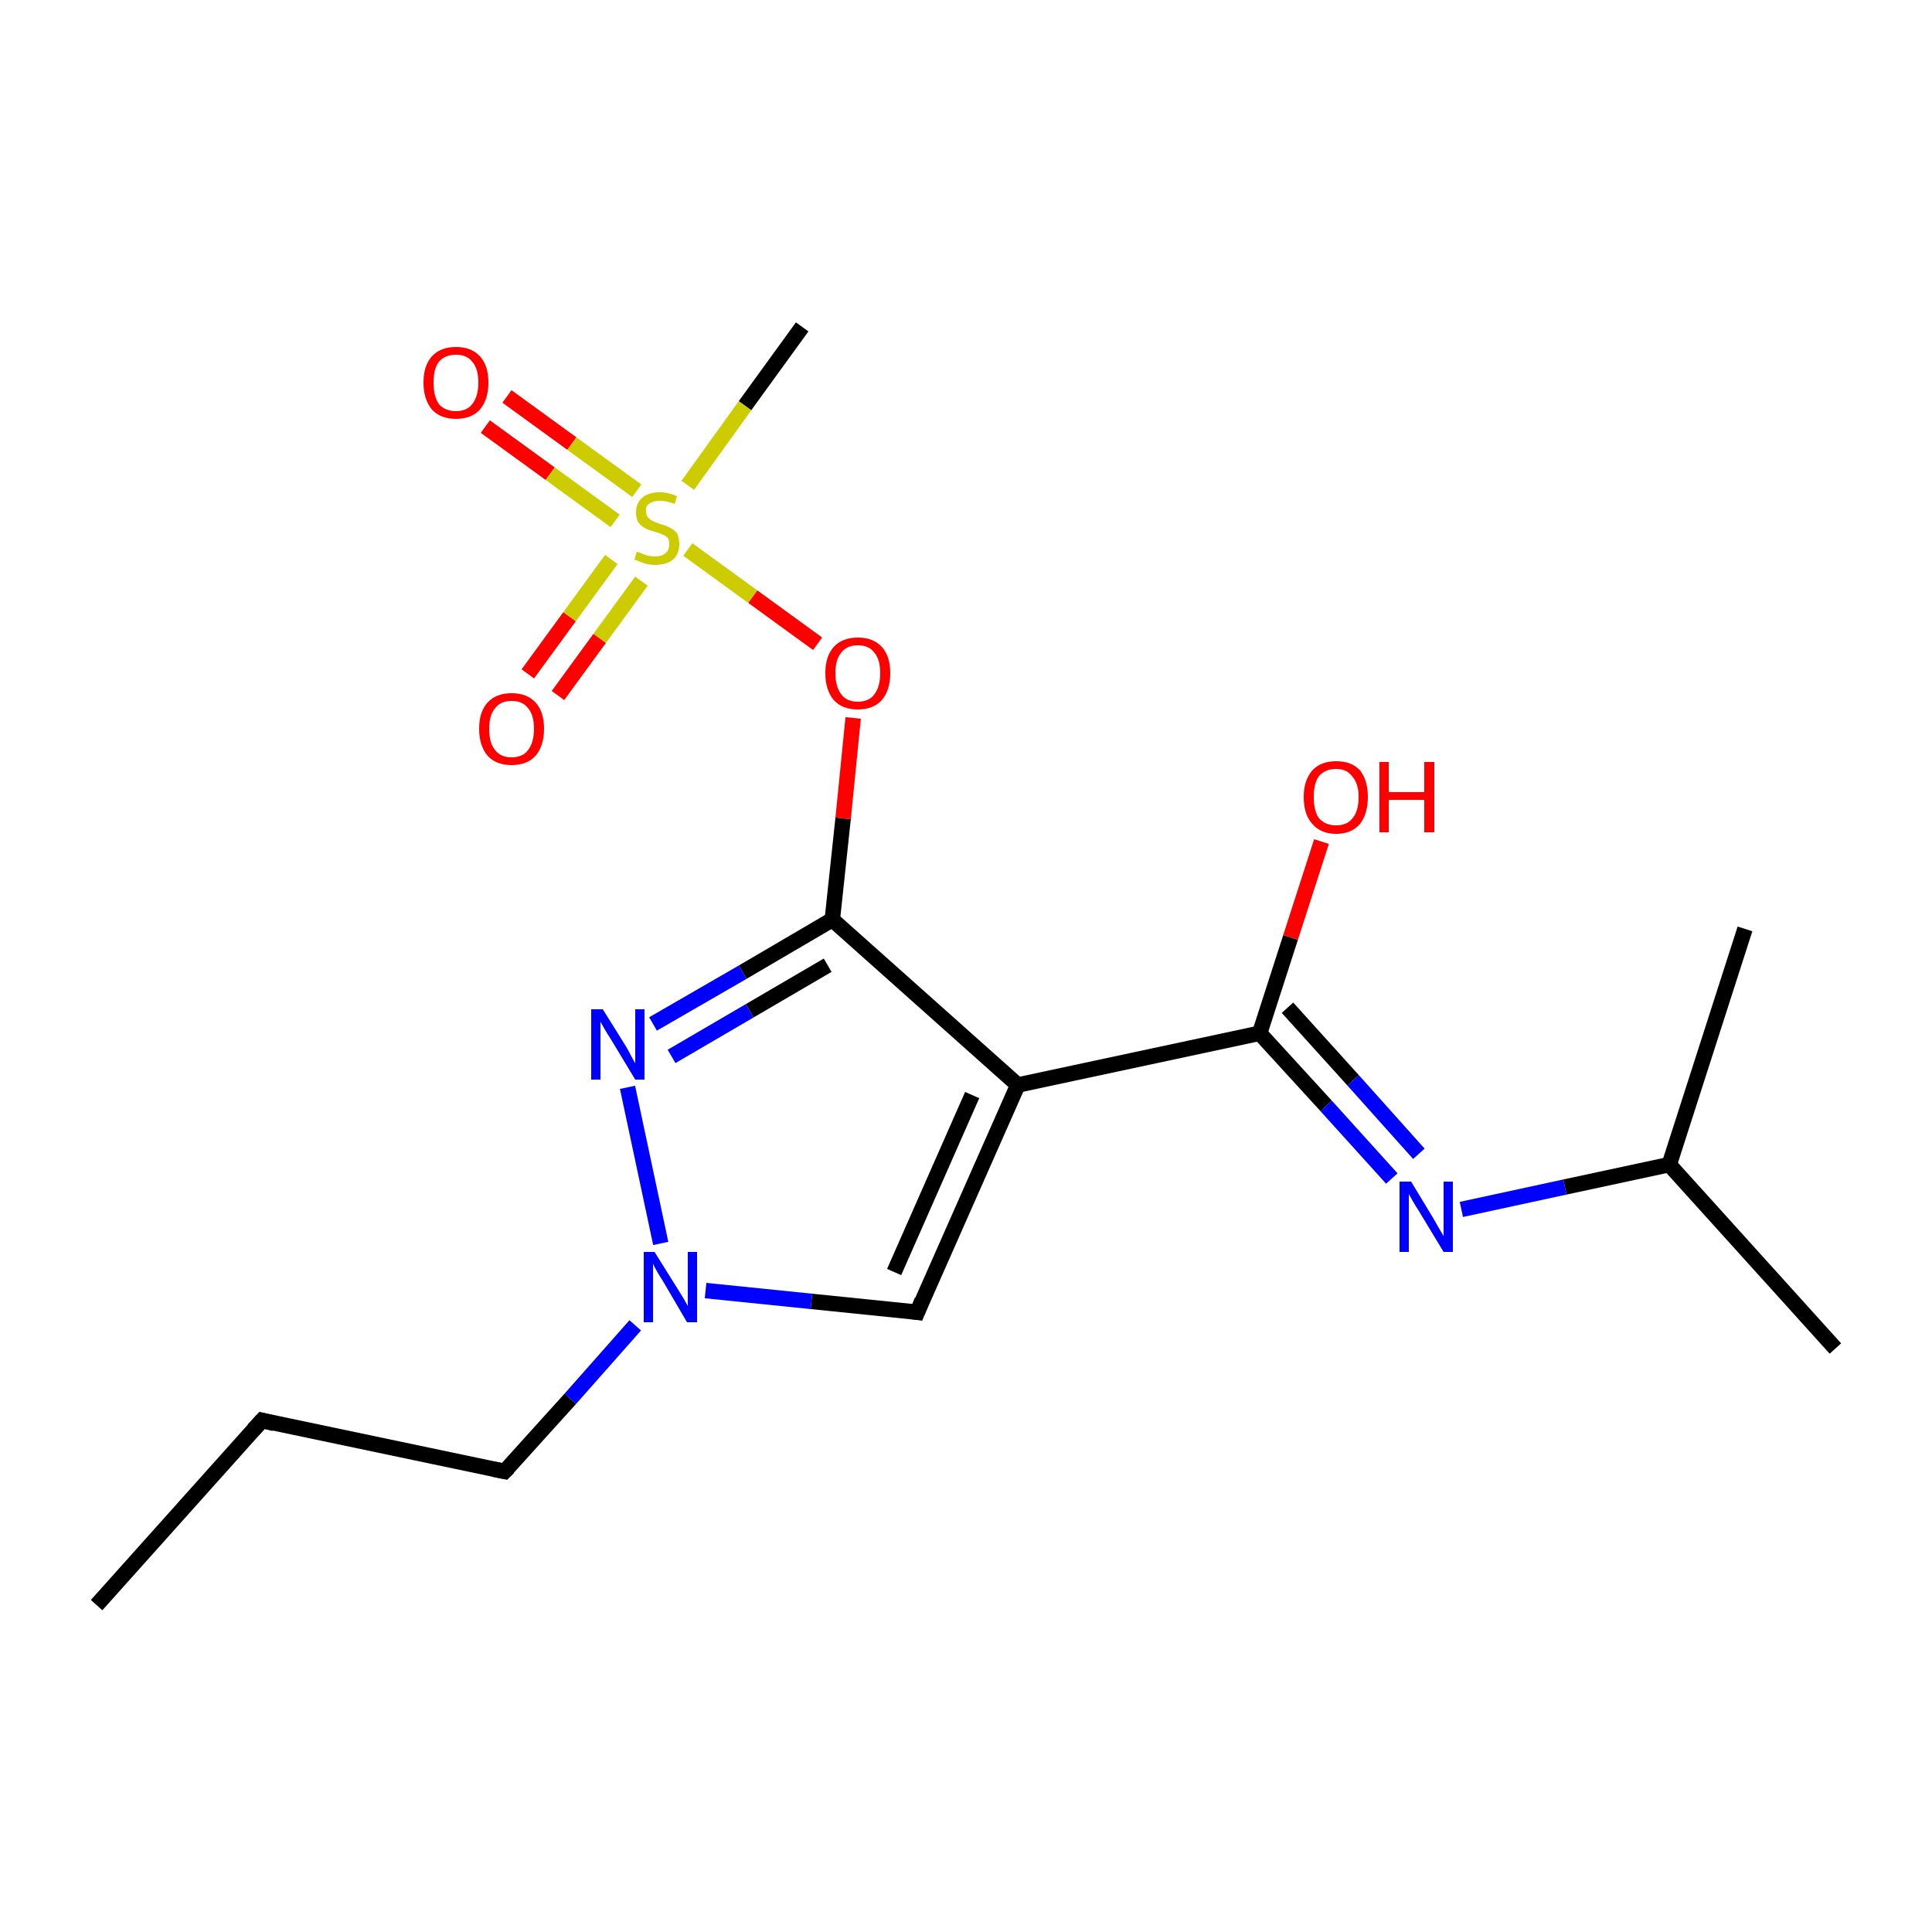 <?xml version='1.0' encoding='iso-8859-1'?>
<svg version='1.1' baseProfile='full'
              xmlns='http://www.w3.org/2000/svg'
                      xmlns:rdkit='http://www.rdkit.org/xml'
                      xmlns:xlink='http://www.w3.org/1999/xlink'
                  xml:space='preserve'
width='250px' height='250px' viewBox='0 0 250 250'>
<!-- END OF HEADER -->
<rect style='opacity:1.0;fill:#FFFFFF;stroke:none' width='250.0' height='250.0' x='0.0' y='0.0'> </rect>
<path class='bond-0 atom-0 atom-4' d='M 12.5,207.7 L 33.9,183.8' style='fill:none;fill-rule:evenodd;stroke:#000000;stroke-width:2.0px;stroke-linecap:butt;stroke-linejoin:miter;stroke-opacity:1' />
<path class='bond-1 atom-1 atom-7' d='M 237.5,174.5 L 216.0,150.7' style='fill:none;fill-rule:evenodd;stroke:#000000;stroke-width:2.0px;stroke-linecap:butt;stroke-linejoin:miter;stroke-opacity:1' />
<path class='bond-2 atom-2 atom-7' d='M 225.8,120.2 L 216.0,150.7' style='fill:none;fill-rule:evenodd;stroke:#000000;stroke-width:2.0px;stroke-linecap:butt;stroke-linejoin:miter;stroke-opacity:1' />
<path class='bond-3 atom-3 atom-18' d='M 103.8,42.3 L 96.4,52.5' style='fill:none;fill-rule:evenodd;stroke:#000000;stroke-width:2.0px;stroke-linecap:butt;stroke-linejoin:miter;stroke-opacity:1' />
<path class='bond-3 atom-3 atom-18' d='M 96.4,52.5 L 89.0,62.8' style='fill:none;fill-rule:evenodd;stroke:#CCCC00;stroke-width:2.0px;stroke-linecap:butt;stroke-linejoin:miter;stroke-opacity:1' />
<path class='bond-4 atom-4 atom-5' d='M 33.9,183.8 L 65.3,190.4' style='fill:none;fill-rule:evenodd;stroke:#000000;stroke-width:2.0px;stroke-linecap:butt;stroke-linejoin:miter;stroke-opacity:1' />
<path class='bond-5 atom-5 atom-13' d='M 65.3,190.4 L 73.8,181.0' style='fill:none;fill-rule:evenodd;stroke:#000000;stroke-width:2.0px;stroke-linecap:butt;stroke-linejoin:miter;stroke-opacity:1' />
<path class='bond-5 atom-5 atom-13' d='M 73.8,181.0 L 82.2,171.5' style='fill:none;fill-rule:evenodd;stroke:#0000FF;stroke-width:2.0px;stroke-linecap:butt;stroke-linejoin:miter;stroke-opacity:1' />
<path class='bond-6 atom-6 atom-8' d='M 118.7,169.8 L 131.7,140.4' style='fill:none;fill-rule:evenodd;stroke:#000000;stroke-width:2.0px;stroke-linecap:butt;stroke-linejoin:miter;stroke-opacity:1' />
<path class='bond-6 atom-6 atom-8' d='M 115.7,164.6 L 125.8,141.7' style='fill:none;fill-rule:evenodd;stroke:#000000;stroke-width:2.0px;stroke-linecap:butt;stroke-linejoin:miter;stroke-opacity:1' />
<path class='bond-7 atom-6 atom-13' d='M 118.7,169.8 L 105.0,168.4' style='fill:none;fill-rule:evenodd;stroke:#000000;stroke-width:2.0px;stroke-linecap:butt;stroke-linejoin:miter;stroke-opacity:1' />
<path class='bond-7 atom-6 atom-13' d='M 105.0,168.4 L 91.3,167.0' style='fill:none;fill-rule:evenodd;stroke:#0000FF;stroke-width:2.0px;stroke-linecap:butt;stroke-linejoin:miter;stroke-opacity:1' />
<path class='bond-8 atom-7 atom-11' d='M 216.0,150.7 L 202.5,153.6' style='fill:none;fill-rule:evenodd;stroke:#000000;stroke-width:2.0px;stroke-linecap:butt;stroke-linejoin:miter;stroke-opacity:1' />
<path class='bond-8 atom-7 atom-11' d='M 202.5,153.6 L 189.1,156.5' style='fill:none;fill-rule:evenodd;stroke:#0000FF;stroke-width:2.0px;stroke-linecap:butt;stroke-linejoin:miter;stroke-opacity:1' />
<path class='bond-9 atom-8 atom-9' d='M 131.7,140.4 L 163.0,133.7' style='fill:none;fill-rule:evenodd;stroke:#000000;stroke-width:2.0px;stroke-linecap:butt;stroke-linejoin:miter;stroke-opacity:1' />
<path class='bond-10 atom-8 atom-10' d='M 131.7,140.4 L 107.7,119.0' style='fill:none;fill-rule:evenodd;stroke:#000000;stroke-width:2.0px;stroke-linecap:butt;stroke-linejoin:miter;stroke-opacity:1' />
<path class='bond-11 atom-9 atom-11' d='M 163.0,133.7 L 171.6,143.1' style='fill:none;fill-rule:evenodd;stroke:#000000;stroke-width:2.0px;stroke-linecap:butt;stroke-linejoin:miter;stroke-opacity:1' />
<path class='bond-11 atom-9 atom-11' d='M 171.6,143.1 L 180.1,152.5' style='fill:none;fill-rule:evenodd;stroke:#0000FF;stroke-width:2.0px;stroke-linecap:butt;stroke-linejoin:miter;stroke-opacity:1' />
<path class='bond-11 atom-9 atom-11' d='M 166.6,130.4 L 175.1,139.8' style='fill:none;fill-rule:evenodd;stroke:#000000;stroke-width:2.0px;stroke-linecap:butt;stroke-linejoin:miter;stroke-opacity:1' />
<path class='bond-11 atom-9 atom-11' d='M 175.1,139.8 L 183.6,149.3' style='fill:none;fill-rule:evenodd;stroke:#0000FF;stroke-width:2.0px;stroke-linecap:butt;stroke-linejoin:miter;stroke-opacity:1' />
<path class='bond-12 atom-9 atom-14' d='M 163.0,133.7 L 167.0,121.3' style='fill:none;fill-rule:evenodd;stroke:#000000;stroke-width:2.0px;stroke-linecap:butt;stroke-linejoin:miter;stroke-opacity:1' />
<path class='bond-12 atom-9 atom-14' d='M 167.0,121.3 L 171.0,108.9' style='fill:none;fill-rule:evenodd;stroke:#FF0000;stroke-width:2.0px;stroke-linecap:butt;stroke-linejoin:miter;stroke-opacity:1' />
<path class='bond-13 atom-10 atom-12' d='M 107.7,119.0 L 96.1,125.8' style='fill:none;fill-rule:evenodd;stroke:#000000;stroke-width:2.0px;stroke-linecap:butt;stroke-linejoin:miter;stroke-opacity:1' />
<path class='bond-13 atom-10 atom-12' d='M 96.1,125.8 L 84.5,132.5' style='fill:none;fill-rule:evenodd;stroke:#0000FF;stroke-width:2.0px;stroke-linecap:butt;stroke-linejoin:miter;stroke-opacity:1' />
<path class='bond-13 atom-10 atom-12' d='M 107.1,124.9 L 97.0,130.8' style='fill:none;fill-rule:evenodd;stroke:#000000;stroke-width:2.0px;stroke-linecap:butt;stroke-linejoin:miter;stroke-opacity:1' />
<path class='bond-13 atom-10 atom-12' d='M 97.0,130.8 L 86.9,136.7' style='fill:none;fill-rule:evenodd;stroke:#0000FF;stroke-width:2.0px;stroke-linecap:butt;stroke-linejoin:miter;stroke-opacity:1' />
<path class='bond-14 atom-10 atom-17' d='M 107.7,119.0 L 109.1,105.9' style='fill:none;fill-rule:evenodd;stroke:#000000;stroke-width:2.0px;stroke-linecap:butt;stroke-linejoin:miter;stroke-opacity:1' />
<path class='bond-14 atom-10 atom-17' d='M 109.1,105.9 L 110.4,92.9' style='fill:none;fill-rule:evenodd;stroke:#FF0000;stroke-width:2.0px;stroke-linecap:butt;stroke-linejoin:miter;stroke-opacity:1' />
<path class='bond-15 atom-12 atom-13' d='M 81.2,140.7 L 85.5,160.9' style='fill:none;fill-rule:evenodd;stroke:#0000FF;stroke-width:2.0px;stroke-linecap:butt;stroke-linejoin:miter;stroke-opacity:1' />
<path class='bond-16 atom-15 atom-18' d='M 68.3,87.2 L 73.7,79.8' style='fill:none;fill-rule:evenodd;stroke:#FF0000;stroke-width:2.0px;stroke-linecap:butt;stroke-linejoin:miter;stroke-opacity:1' />
<path class='bond-16 atom-15 atom-18' d='M 73.7,79.8 L 79.1,72.4' style='fill:none;fill-rule:evenodd;stroke:#CCCC00;stroke-width:2.0px;stroke-linecap:butt;stroke-linejoin:miter;stroke-opacity:1' />
<path class='bond-16 atom-15 atom-18' d='M 72.2,90.0 L 77.6,82.6' style='fill:none;fill-rule:evenodd;stroke:#FF0000;stroke-width:2.0px;stroke-linecap:butt;stroke-linejoin:miter;stroke-opacity:1' />
<path class='bond-16 atom-15 atom-18' d='M 77.6,82.6 L 83.0,75.2' style='fill:none;fill-rule:evenodd;stroke:#CCCC00;stroke-width:2.0px;stroke-linecap:butt;stroke-linejoin:miter;stroke-opacity:1' />
<path class='bond-17 atom-16 atom-18' d='M 65.6,51.3 L 74.0,57.4' style='fill:none;fill-rule:evenodd;stroke:#FF0000;stroke-width:2.0px;stroke-linecap:butt;stroke-linejoin:miter;stroke-opacity:1' />
<path class='bond-17 atom-16 atom-18' d='M 74.0,57.4 L 82.4,63.5' style='fill:none;fill-rule:evenodd;stroke:#CCCC00;stroke-width:2.0px;stroke-linecap:butt;stroke-linejoin:miter;stroke-opacity:1' />
<path class='bond-17 atom-16 atom-18' d='M 62.8,55.2 L 71.2,61.3' style='fill:none;fill-rule:evenodd;stroke:#FF0000;stroke-width:2.0px;stroke-linecap:butt;stroke-linejoin:miter;stroke-opacity:1' />
<path class='bond-17 atom-16 atom-18' d='M 71.2,61.3 L 79.6,67.4' style='fill:none;fill-rule:evenodd;stroke:#CCCC00;stroke-width:2.0px;stroke-linecap:butt;stroke-linejoin:miter;stroke-opacity:1' />
<path class='bond-18 atom-17 atom-18' d='M 105.8,83.3 L 97.4,77.2' style='fill:none;fill-rule:evenodd;stroke:#FF0000;stroke-width:2.0px;stroke-linecap:butt;stroke-linejoin:miter;stroke-opacity:1' />
<path class='bond-18 atom-17 atom-18' d='M 97.4,77.2 L 89.0,71.1' style='fill:none;fill-rule:evenodd;stroke:#CCCC00;stroke-width:2.0px;stroke-linecap:butt;stroke-linejoin:miter;stroke-opacity:1' />
<path d='M 32.8,185.0 L 33.9,183.8 L 35.5,184.2' style='fill:none;stroke:#000000;stroke-width:2.0px;stroke-linecap:butt;stroke-linejoin:miter;stroke-opacity:1;' />
<path d='M 63.8,190.1 L 65.3,190.4 L 65.8,189.9' style='fill:none;stroke:#000000;stroke-width:2.0px;stroke-linecap:butt;stroke-linejoin:miter;stroke-opacity:1;' />
<path d='M 119.3,168.3 L 118.7,169.8 L 118.0,169.7' style='fill:none;stroke:#000000;stroke-width:2.0px;stroke-linecap:butt;stroke-linejoin:miter;stroke-opacity:1;' />
<path class='atom-11' d='M 182.6 152.9
L 185.5 157.7
Q 185.8 158.2, 186.3 159.1
Q 186.8 159.9, 186.8 160.0
L 186.8 152.9
L 188.0 152.9
L 188.0 162.0
L 186.8 162.0
L 183.6 156.7
Q 183.2 156.1, 182.8 155.4
Q 182.4 154.7, 182.3 154.5
L 182.3 162.0
L 181.1 162.0
L 181.1 152.9
L 182.6 152.9
' fill='#0000FF'/>
<path class='atom-12' d='M 78.0 130.6
L 81.0 135.4
Q 81.3 135.9, 81.7 136.7
Q 82.2 137.6, 82.2 137.6
L 82.2 130.6
L 83.4 130.6
L 83.4 139.7
L 82.2 139.7
L 79.0 134.4
Q 78.6 133.8, 78.2 133.1
Q 77.8 132.4, 77.7 132.2
L 77.7 139.7
L 76.5 139.7
L 76.5 130.6
L 78.0 130.6
' fill='#0000FF'/>
<path class='atom-13' d='M 84.7 162.0
L 87.7 166.8
Q 88.0 167.3, 88.5 168.1
Q 89.0 169.0, 89.0 169.0
L 89.0 162.0
L 90.2 162.0
L 90.2 171.1
L 88.9 171.1
L 85.8 165.8
Q 85.4 165.2, 85.0 164.5
Q 84.6 163.8, 84.5 163.5
L 84.5 171.1
L 83.3 171.1
L 83.3 162.0
L 84.7 162.0
' fill='#0000FF'/>
<path class='atom-14' d='M 168.7 103.1
Q 168.7 101.0, 169.8 99.7
Q 170.9 98.5, 172.9 98.5
Q 174.9 98.5, 176.0 99.7
Q 177.0 101.0, 177.0 103.1
Q 177.0 105.3, 176.0 106.6
Q 174.9 107.9, 172.9 107.9
Q 170.9 107.9, 169.8 106.6
Q 168.7 105.4, 168.7 103.1
M 172.9 106.8
Q 174.3 106.8, 175.0 105.9
Q 175.8 105.0, 175.8 103.1
Q 175.8 101.4, 175.0 100.5
Q 174.3 99.5, 172.9 99.5
Q 171.5 99.5, 170.7 100.4
Q 170.0 101.3, 170.0 103.1
Q 170.0 105.0, 170.7 105.9
Q 171.5 106.8, 172.9 106.8
' fill='#FF0000'/>
<path class='atom-14' d='M 178.5 98.6
L 179.7 98.6
L 179.7 102.5
L 184.3 102.5
L 184.3 98.6
L 185.6 98.6
L 185.6 107.7
L 184.3 107.7
L 184.3 103.5
L 179.7 103.5
L 179.7 107.7
L 178.5 107.7
L 178.5 98.6
' fill='#FF0000'/>
<path class='atom-15' d='M 62.0 94.3
Q 62.0 92.1, 63.1 90.9
Q 64.2 89.7, 66.2 89.7
Q 68.2 89.7, 69.3 90.9
Q 70.4 92.1, 70.4 94.3
Q 70.4 96.5, 69.3 97.8
Q 68.2 99.0, 66.2 99.0
Q 64.2 99.0, 63.1 97.8
Q 62.0 96.5, 62.0 94.3
M 66.2 98.0
Q 67.6 98.0, 68.3 97.1
Q 69.1 96.1, 69.1 94.3
Q 69.1 92.5, 68.3 91.6
Q 67.6 90.7, 66.2 90.7
Q 64.8 90.7, 64.1 91.6
Q 63.3 92.5, 63.3 94.3
Q 63.3 96.2, 64.1 97.1
Q 64.8 98.0, 66.2 98.0
' fill='#FF0000'/>
<path class='atom-16' d='M 54.8 49.5
Q 54.8 47.3, 55.9 46.1
Q 57.0 44.9, 59.0 44.9
Q 61.0 44.9, 62.1 46.1
Q 63.2 47.3, 63.2 49.5
Q 63.2 51.7, 62.1 53.0
Q 61.0 54.2, 59.0 54.2
Q 57.0 54.2, 55.9 53.0
Q 54.8 51.7, 54.8 49.5
M 59.0 53.2
Q 60.4 53.2, 61.1 52.3
Q 61.9 51.3, 61.9 49.5
Q 61.9 47.7, 61.1 46.8
Q 60.4 45.9, 59.0 45.9
Q 57.6 45.9, 56.8 46.8
Q 56.1 47.7, 56.1 49.5
Q 56.1 51.3, 56.8 52.3
Q 57.6 53.2, 59.0 53.2
' fill='#FF0000'/>
<path class='atom-17' d='M 106.8 87.1
Q 106.8 84.9, 107.9 83.7
Q 109.0 82.5, 111.0 82.5
Q 113.0 82.5, 114.1 83.7
Q 115.2 84.9, 115.2 87.1
Q 115.2 89.3, 114.1 90.6
Q 113.0 91.8, 111.0 91.8
Q 109.0 91.8, 107.9 90.6
Q 106.8 89.3, 106.8 87.1
M 111.0 90.8
Q 112.4 90.8, 113.1 89.9
Q 113.9 88.9, 113.9 87.1
Q 113.9 85.3, 113.1 84.4
Q 112.4 83.5, 111.0 83.5
Q 109.6 83.5, 108.9 84.4
Q 108.1 85.3, 108.1 87.1
Q 108.1 88.9, 108.9 89.9
Q 109.6 90.8, 111.0 90.8
' fill='#FF0000'/>
<path class='atom-18' d='M 82.4 71.4
Q 82.5 71.4, 83.0 71.6
Q 83.4 71.8, 83.8 71.9
Q 84.3 72.0, 84.8 72.0
Q 85.6 72.0, 86.1 71.6
Q 86.6 71.2, 86.6 70.4
Q 86.6 69.9, 86.4 69.6
Q 86.1 69.3, 85.8 69.2
Q 85.4 69.0, 84.7 68.8
Q 83.9 68.6, 83.4 68.3
Q 83.0 68.1, 82.6 67.6
Q 82.3 67.1, 82.3 66.3
Q 82.3 65.2, 83.0 64.5
Q 83.8 63.7, 85.4 63.7
Q 86.4 63.7, 87.6 64.2
L 87.3 65.2
Q 86.2 64.8, 85.4 64.8
Q 84.5 64.8, 84.0 65.2
Q 83.5 65.5, 83.6 66.1
Q 83.6 66.6, 83.8 66.9
Q 84.1 67.2, 84.4 67.4
Q 84.8 67.6, 85.4 67.8
Q 86.2 68.0, 86.7 68.3
Q 87.2 68.5, 87.6 69.0
Q 87.9 69.6, 87.9 70.4
Q 87.9 71.7, 87.1 72.4
Q 86.2 73.1, 84.8 73.1
Q 84.0 73.1, 83.4 72.9
Q 82.8 72.7, 82.1 72.4
L 82.4 71.4
' fill='#CCCC00'/>
</svg>
